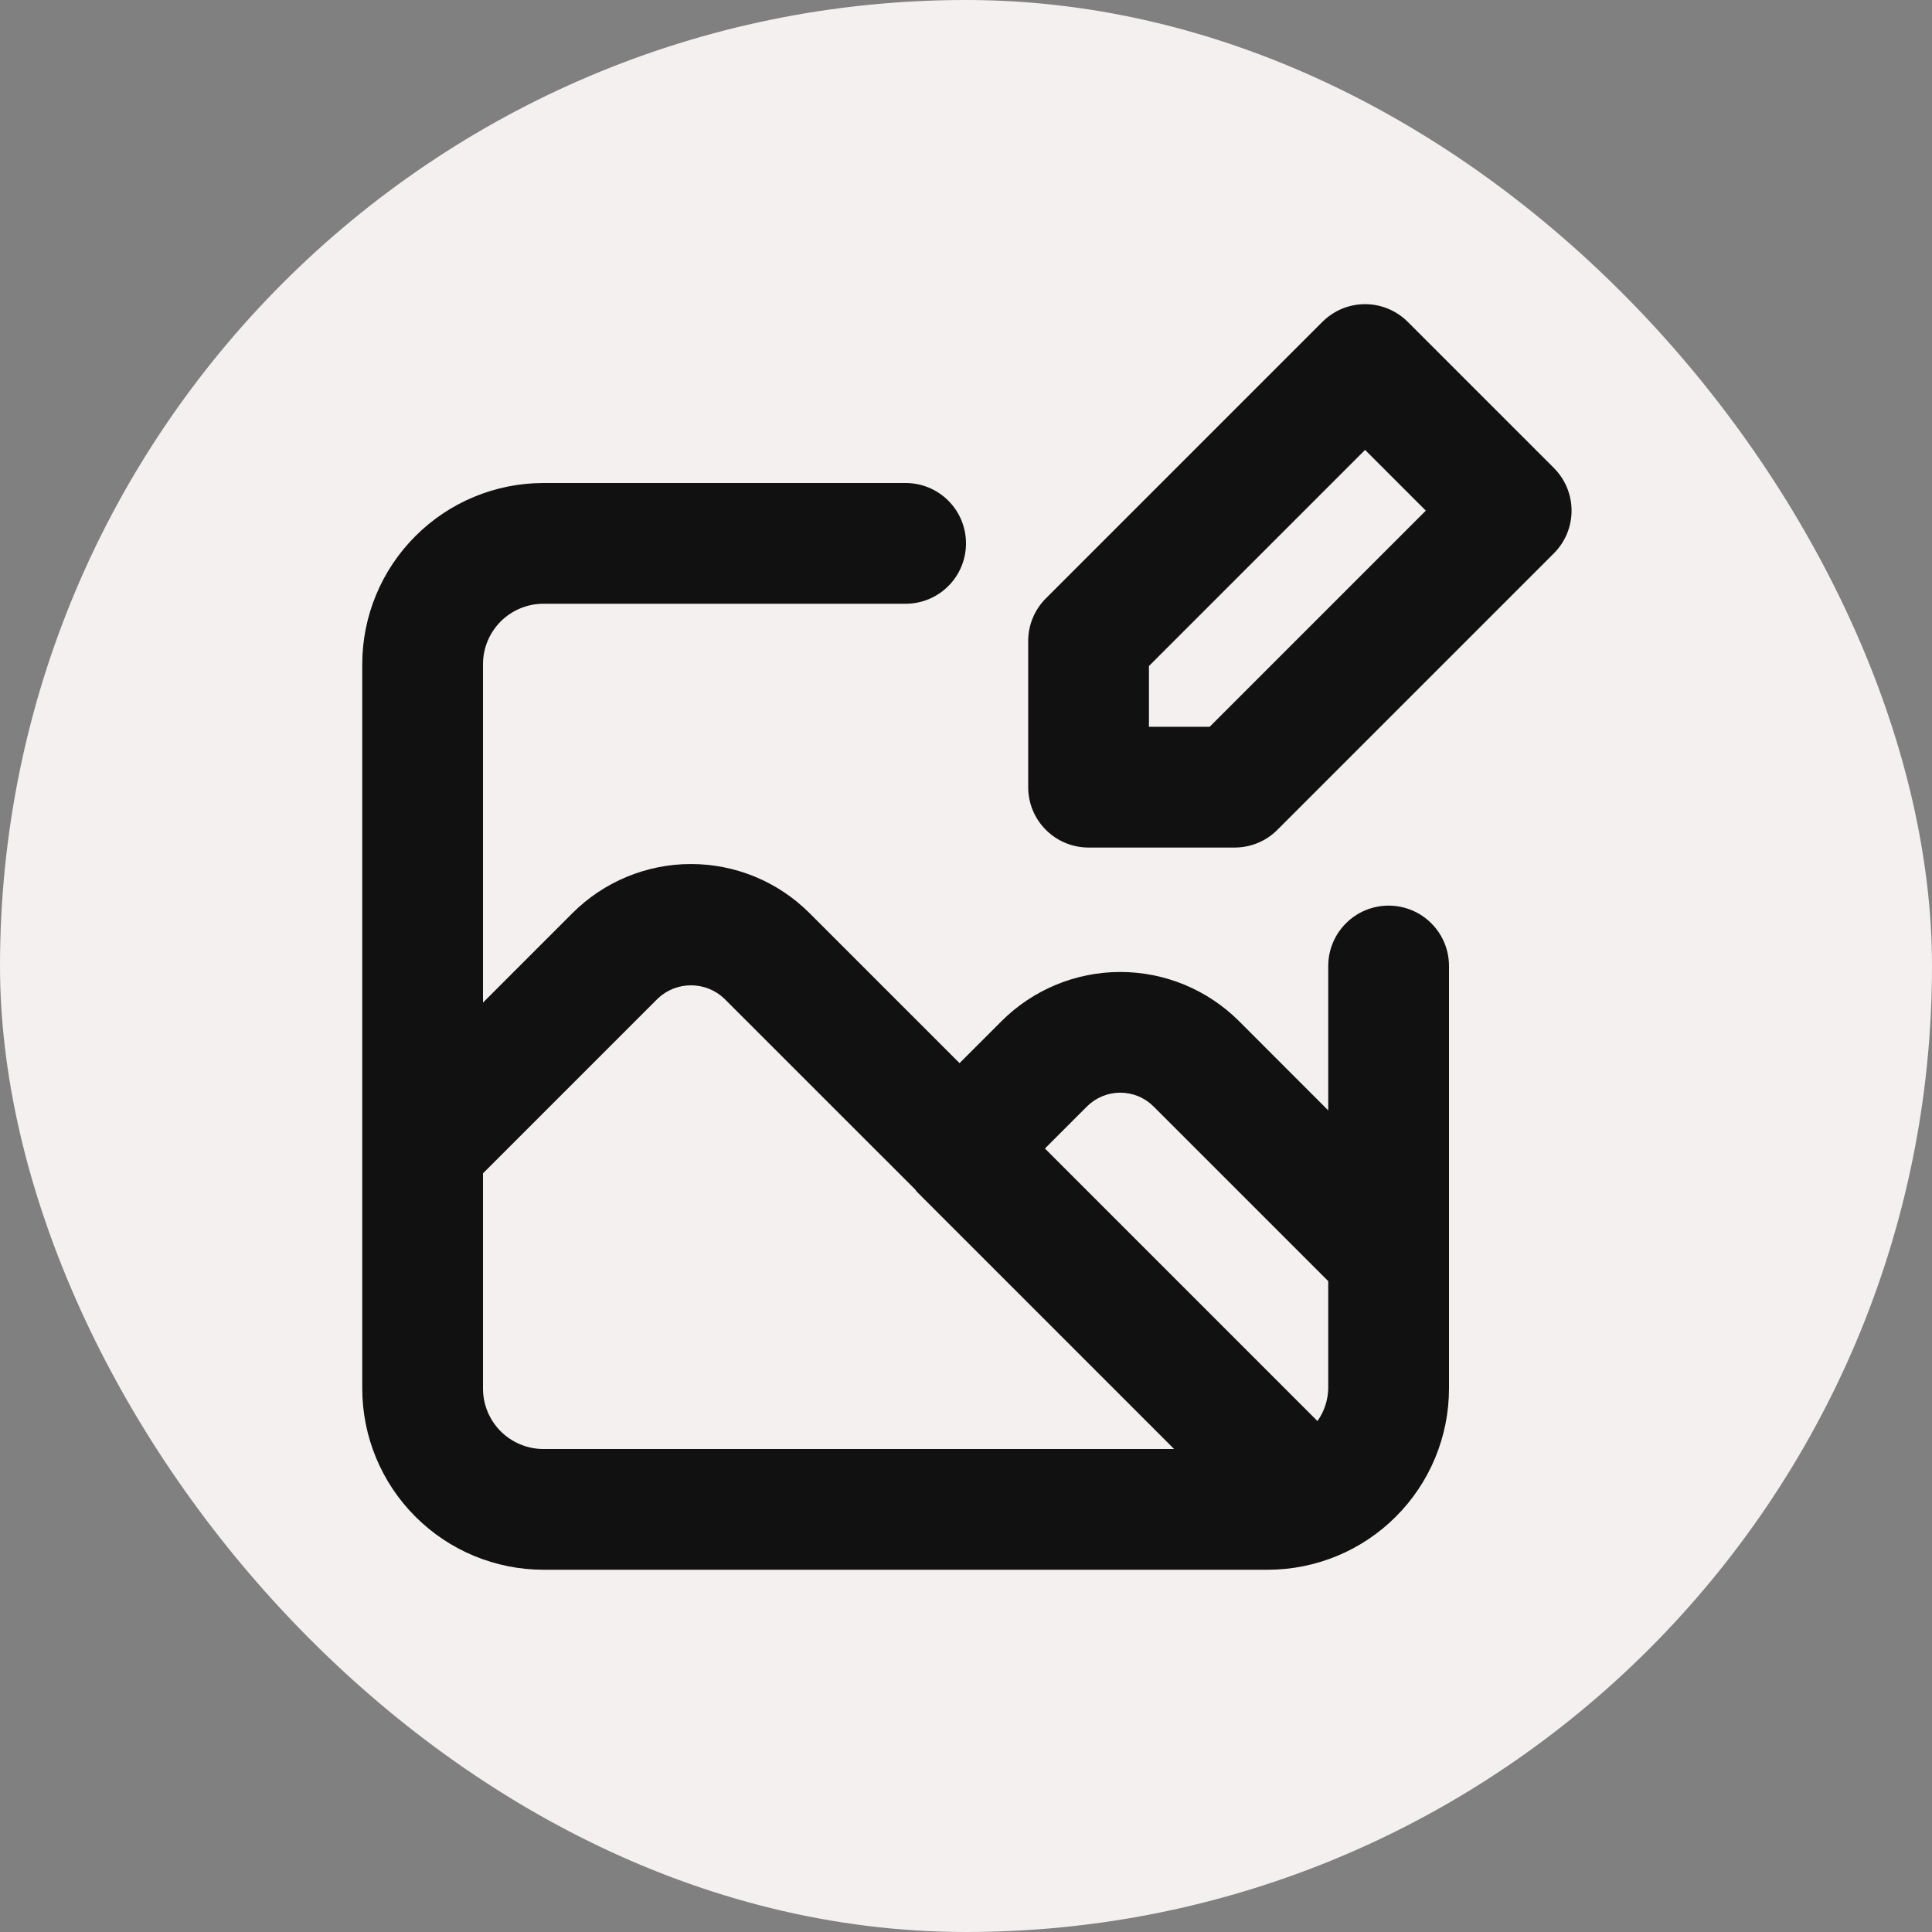 <svg width="32" height="32" viewBox="0 0 32 32" fill="none" xmlns="http://www.w3.org/2000/svg">
<rect x="0" y="0" width="32" height="32" fill="#808080" stroke="none"/>
<rect width="32" height="32" rx="16" fill="#F3F0EF"/>
<path d="M25.737 7.751L23.317 5.331C23.224 5.238 23.114 5.165 22.992 5.114C22.871 5.064 22.741 5.038 22.61 5.038C22.479 5.038 22.349 5.064 22.227 5.114C22.106 5.165 21.996 5.238 21.903 5.331L17.323 9.911C17.135 10.099 17.03 10.353 17.03 10.618V13.038C17.03 13.303 17.135 13.558 17.323 13.745C17.51 13.933 17.765 14.038 18.03 14.038H20.45C20.715 14.038 20.97 13.933 21.157 13.745L25.737 9.165C25.83 9.072 25.903 8.962 25.954 8.841C26.004 8.719 26.03 8.589 26.03 8.458C26.03 8.327 26.004 8.197 25.954 8.075C25.903 7.954 25.83 7.844 25.737 7.751ZM20.036 12.038H19.03V11.032L22.61 7.452L23.616 8.458L20.036 12.038ZM23 15C22.735 15 22.48 15.105 22.293 15.293C22.105 15.48 22 15.735 22 16V18.392L20.52 16.911C19.998 16.391 19.292 16.099 18.555 16.099C17.819 16.099 17.113 16.391 16.591 16.911L15.893 17.609L13.407 15.123C12.887 14.603 12.181 14.311 11.445 14.311C10.709 14.311 10.004 14.603 9.483 15.123L8 16.606V11C8 10.735 8.106 10.481 8.293 10.293C8.481 10.106 8.735 10 9 10H15C15.265 10 15.52 9.895 15.707 9.707C15.895 9.52 16 9.265 16 9C16 8.735 15.895 8.48 15.707 8.293C15.52 8.105 15.265 8 15 8H9C8.205 8.001 7.442 8.317 6.88 8.88C6.317 9.442 6.001 10.205 6 11V23C6.001 23.795 6.317 24.558 6.88 25.12C7.442 25.683 8.205 25.999 9 26H21C21.795 25.999 22.558 25.683 23.12 25.12C23.683 24.558 23.999 23.795 24 23V16C24 15.735 23.895 15.48 23.707 15.293C23.52 15.105 23.265 15 23 15ZM9 24C8.735 24 8.481 23.894 8.293 23.707C8.106 23.519 8 23.265 8 23V19.434L10.897 16.537C11.045 16.397 11.241 16.32 11.445 16.32C11.649 16.32 11.845 16.397 11.993 16.537L15.161 19.704C15.17 19.713 15.173 19.726 15.182 19.735L19.447 24H9ZM22 23C21.995 23.193 21.933 23.38 21.821 23.537L17.307 19.023L18.005 18.325C18.151 18.18 18.349 18.098 18.555 18.098C18.762 18.098 18.959 18.18 19.105 18.325L22 21.22V23Z" fill="#111111"/>
</svg>
